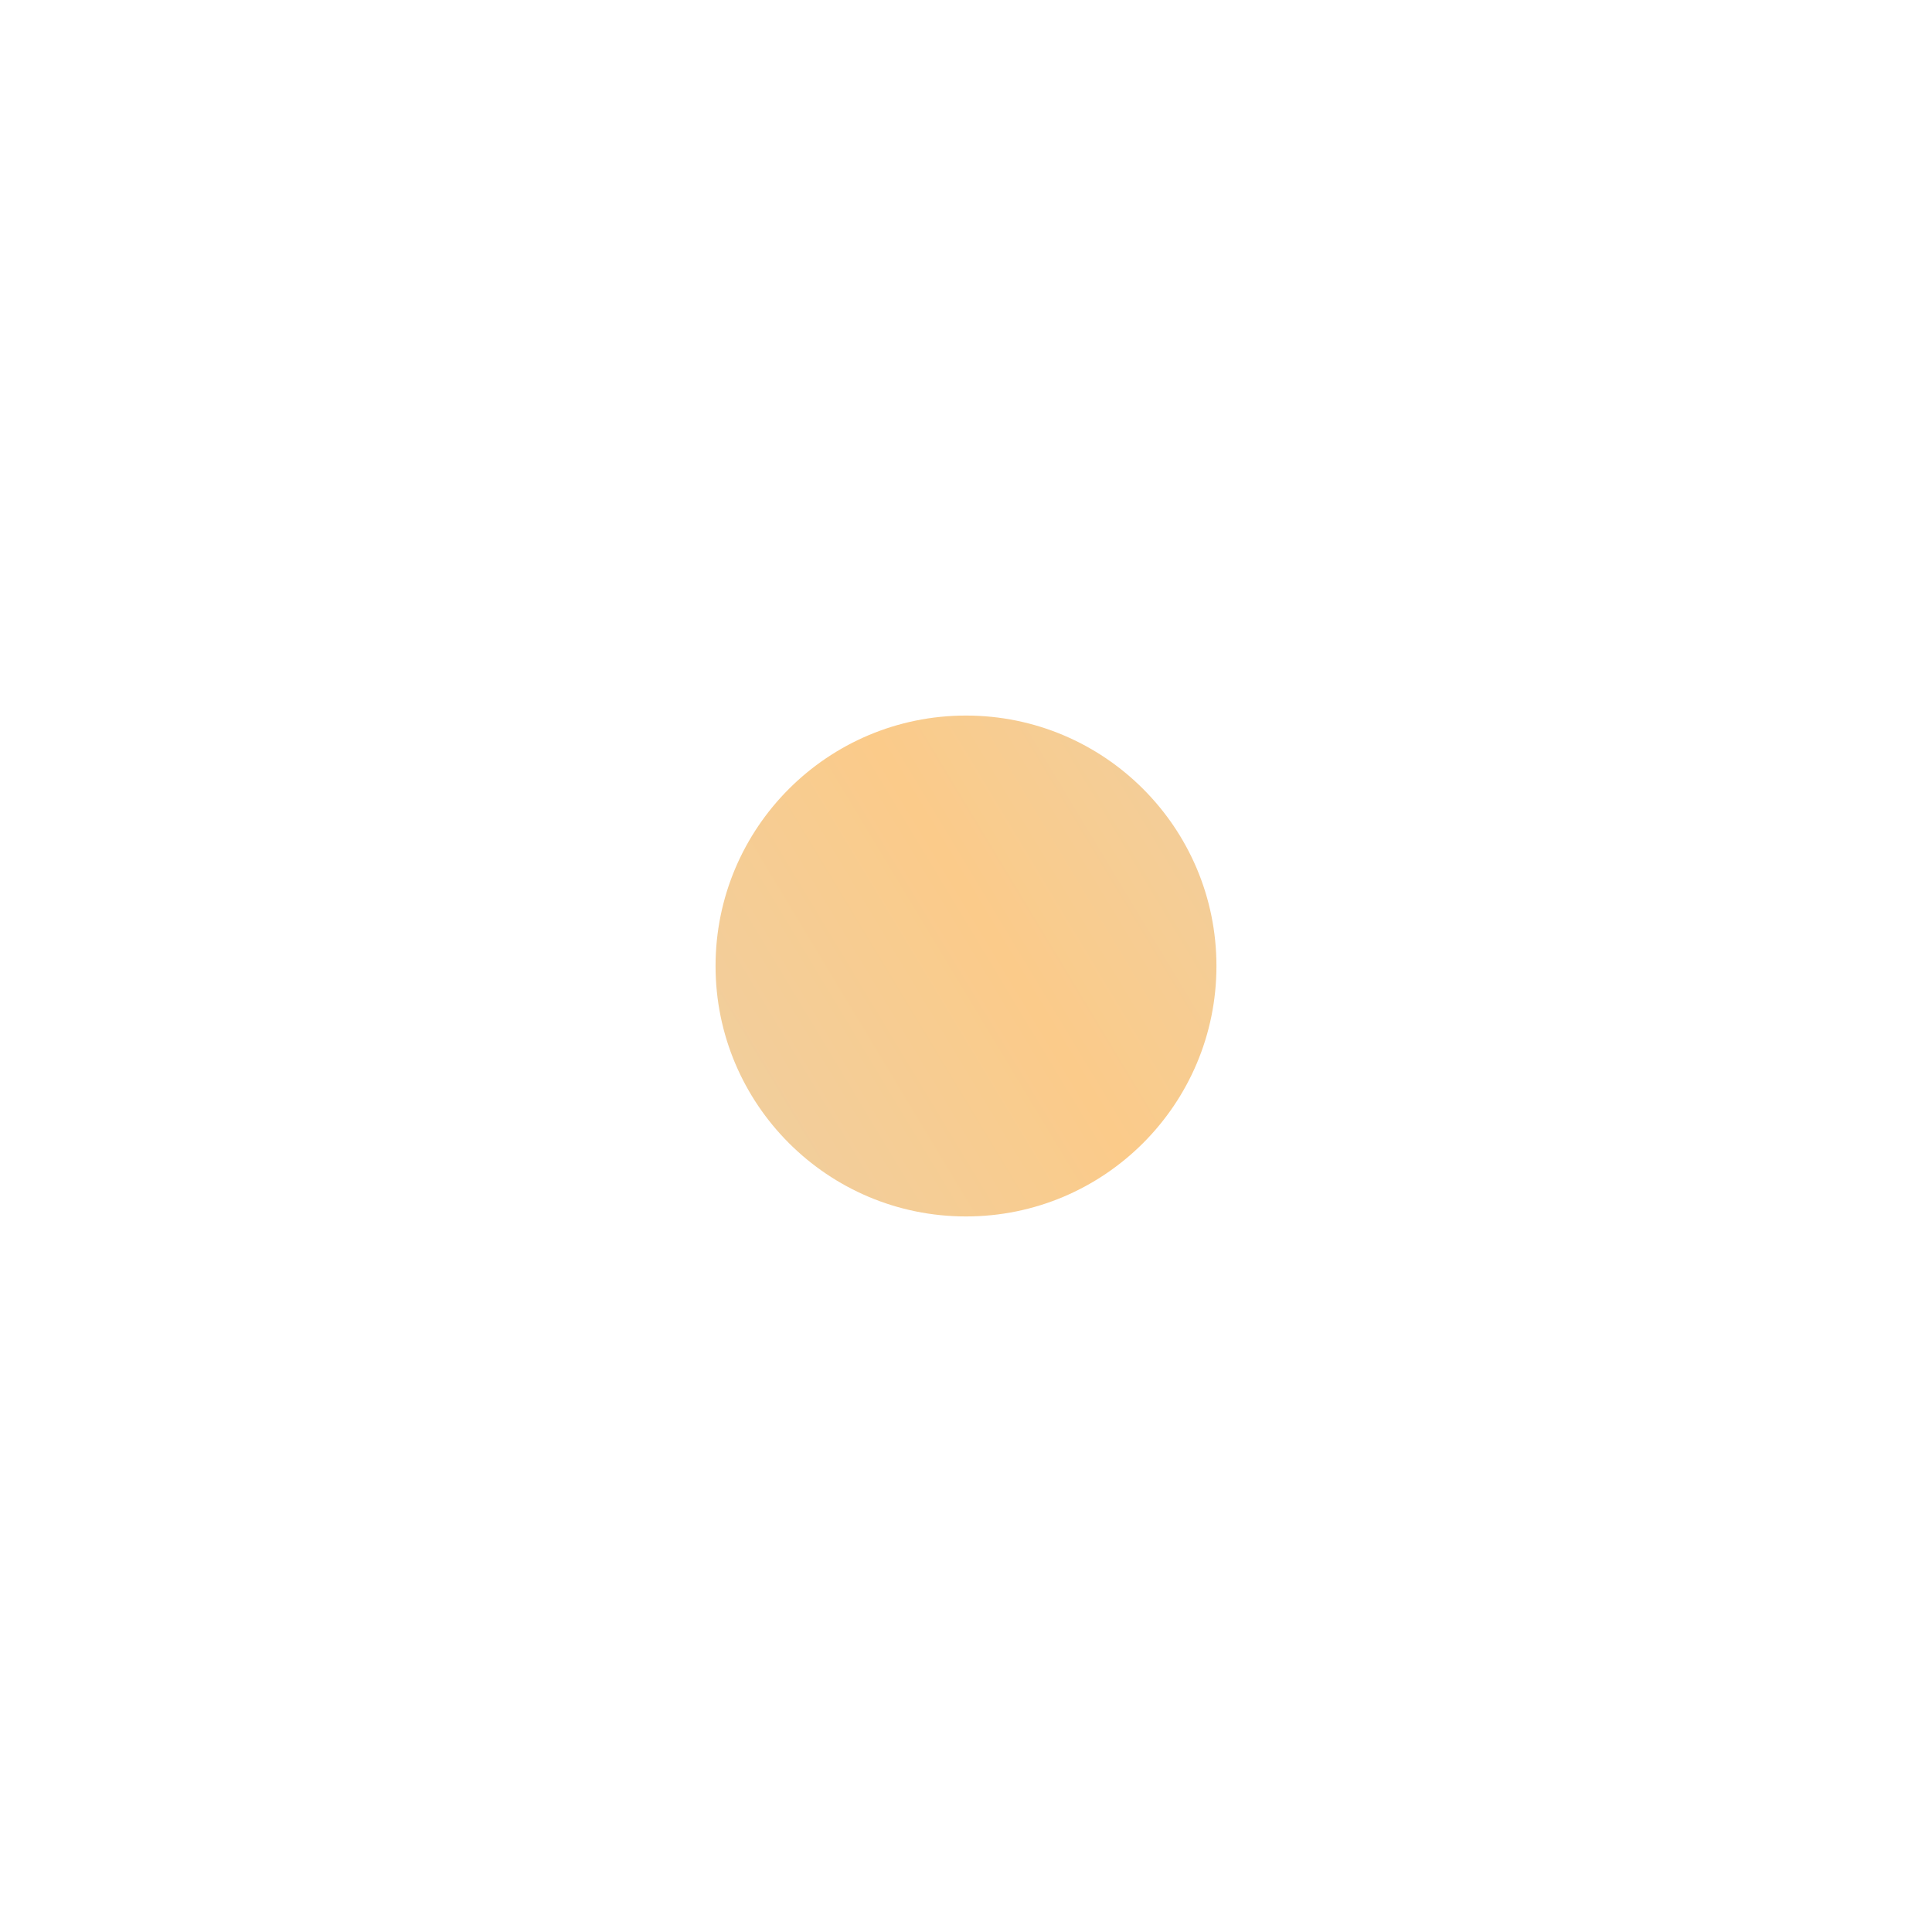 <?xml version="1.0" encoding="UTF-8"?> <svg xmlns="http://www.w3.org/2000/svg" width="27" height="27" viewBox="0 0 27 27" fill="none"> <g filter="url(#filter0_d)"> <circle cx="13.5" cy="13.5" r="3.5" transform="rotate(-90 13.5 13.5)" fill="url(#paint0_linear)"></circle> </g> <defs> <filter id="filter0_d" x="0" y="0" width="27" height="27" filterUnits="userSpaceOnUse" color-interpolation-filters="sRGB"> <feFlood flood-opacity="0" result="BackgroundImageFix"></feFlood> <feColorMatrix in="SourceAlpha" type="matrix" values="0 0 0 0 0 0 0 0 0 0 0 0 0 0 0 0 0 0 127 0"></feColorMatrix> <feOffset></feOffset> <feGaussianBlur stdDeviation="5"></feGaussianBlur> <feColorMatrix type="matrix" values="0 0 0 0 0.984 0 0 0 0 0.796 0 0 0 0 0.545 0 0 0 1 0"></feColorMatrix> <feBlend mode="normal" in2="BackgroundImageFix" result="effect1_dropShadow"></feBlend> <feBlend mode="normal" in="SourceGraphic" in2="effect1_dropShadow" result="shape"></feBlend> </filter> <linearGradient id="paint0_linear" x1="8.558" y1="5.087" x2="18.464" y2="21.529" gradientUnits="userSpaceOnUse"> <stop stop-color="#E3D2B6"></stop> <stop offset="0.536" stop-color="#FBCB8A"></stop> <stop offset="1" stop-color="#E5D2B3"></stop> </linearGradient> </defs> </svg> 